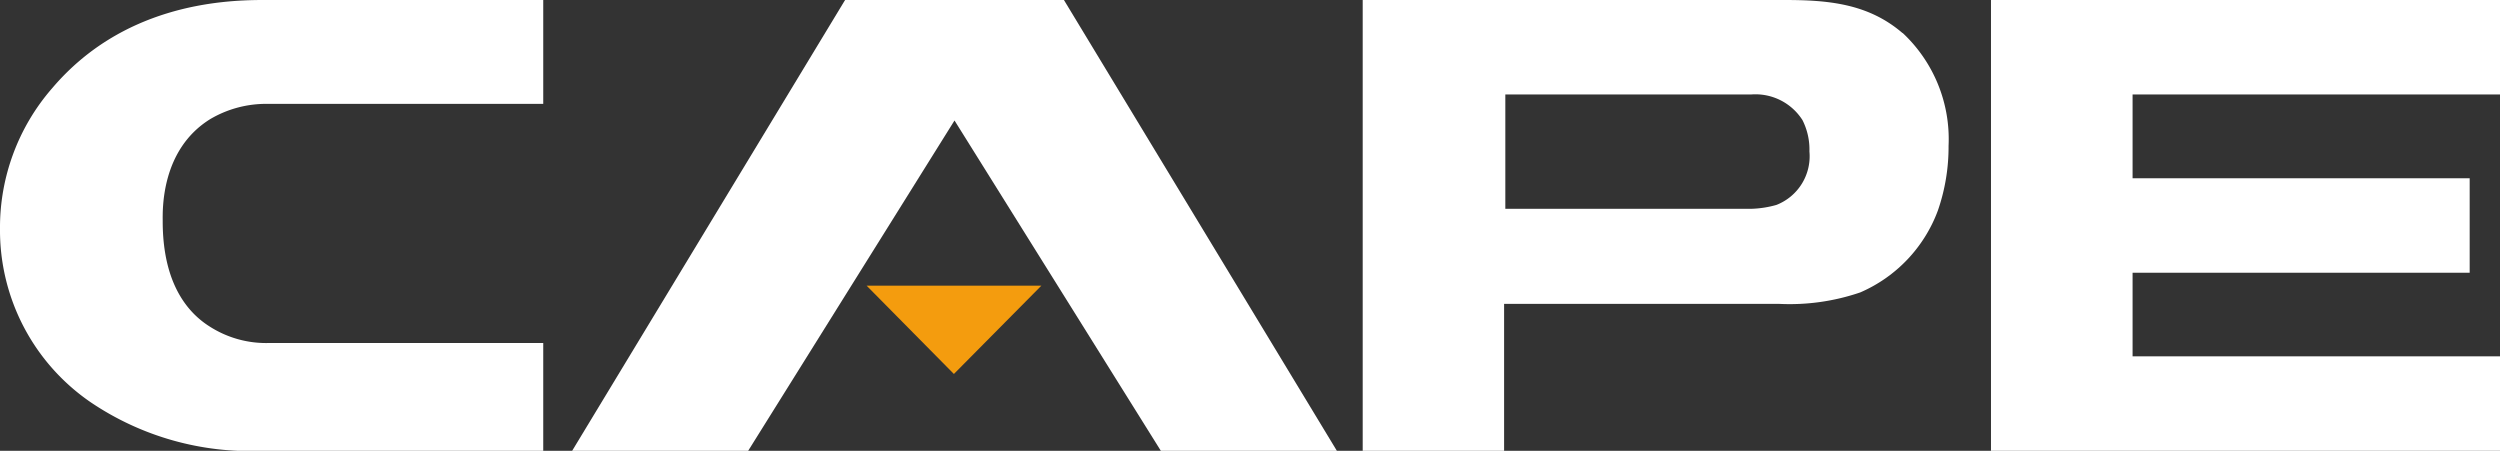 <svg id="Layer_1" data-name="Layer 1" xmlns="http://www.w3.org/2000/svg" viewBox="0 0 122 22"><rect x="0" y="0" width="122" height="22" fill="#333333" stroke="none"/><defs><style>.cls-1{fill:#fff;}.cls-2{fill:#f49c0e;}</style></defs><title>logo</title><path class="cls-1" d="M86.69,10a5,5,0,0,1-1.23.19h-12V4.61h12a2.72,2.72,0,0,1,2.5,1.25,3.17,3.17,0,0,1,.34,1.53A2.55,2.55,0,0,1,86.69,10m6.16-8.38C91.16,0.16,89.18,0,87.06,0H66.5V22h6.9V14.83H86.84a10.63,10.63,0,0,0,3.94-.56,7,7,0,0,0,3.79-4,9.48,9.48,0,0,0,.52-3.15,7.09,7.09,0,0,0-2.25-5.52"/><polygon class="cls-1" points="122 4.61 122 0 97.16 0 97.16 22 122 22 122 17.39 104.07 17.39 104.07 13.31 120.52 13.31 120.52 8.7 104.07 8.7 104.07 4.61 122 4.61"/><path class="cls-1" d="M26.51,16.74H13.05a5.1,5.1,0,0,1-2.84-.82C9,15.15,7.94,13.63,7.94,10.8c0-.52-0.11-3.5,2.34-5a5.36,5.36,0,0,1,2.83-.73h13.4V0H12.84C10.67,0,5.95.3,2.55,4.3A10.35,10.35,0,0,0,0,11.18a10.17,10.17,0,0,0,4.44,8.46A13.89,13.89,0,0,0,12.8,22H26.51V16.74Z"/><polygon class="cls-1" points="41.24 0 27.92 22 36.51 22 46.58 5.88 56.65 22 65.24 22 51.92 0 41.24 0"/><polygon class="cls-2" points="46.55 18.25 50.82 13.94 42.29 13.94 46.55 18.25"/></svg>